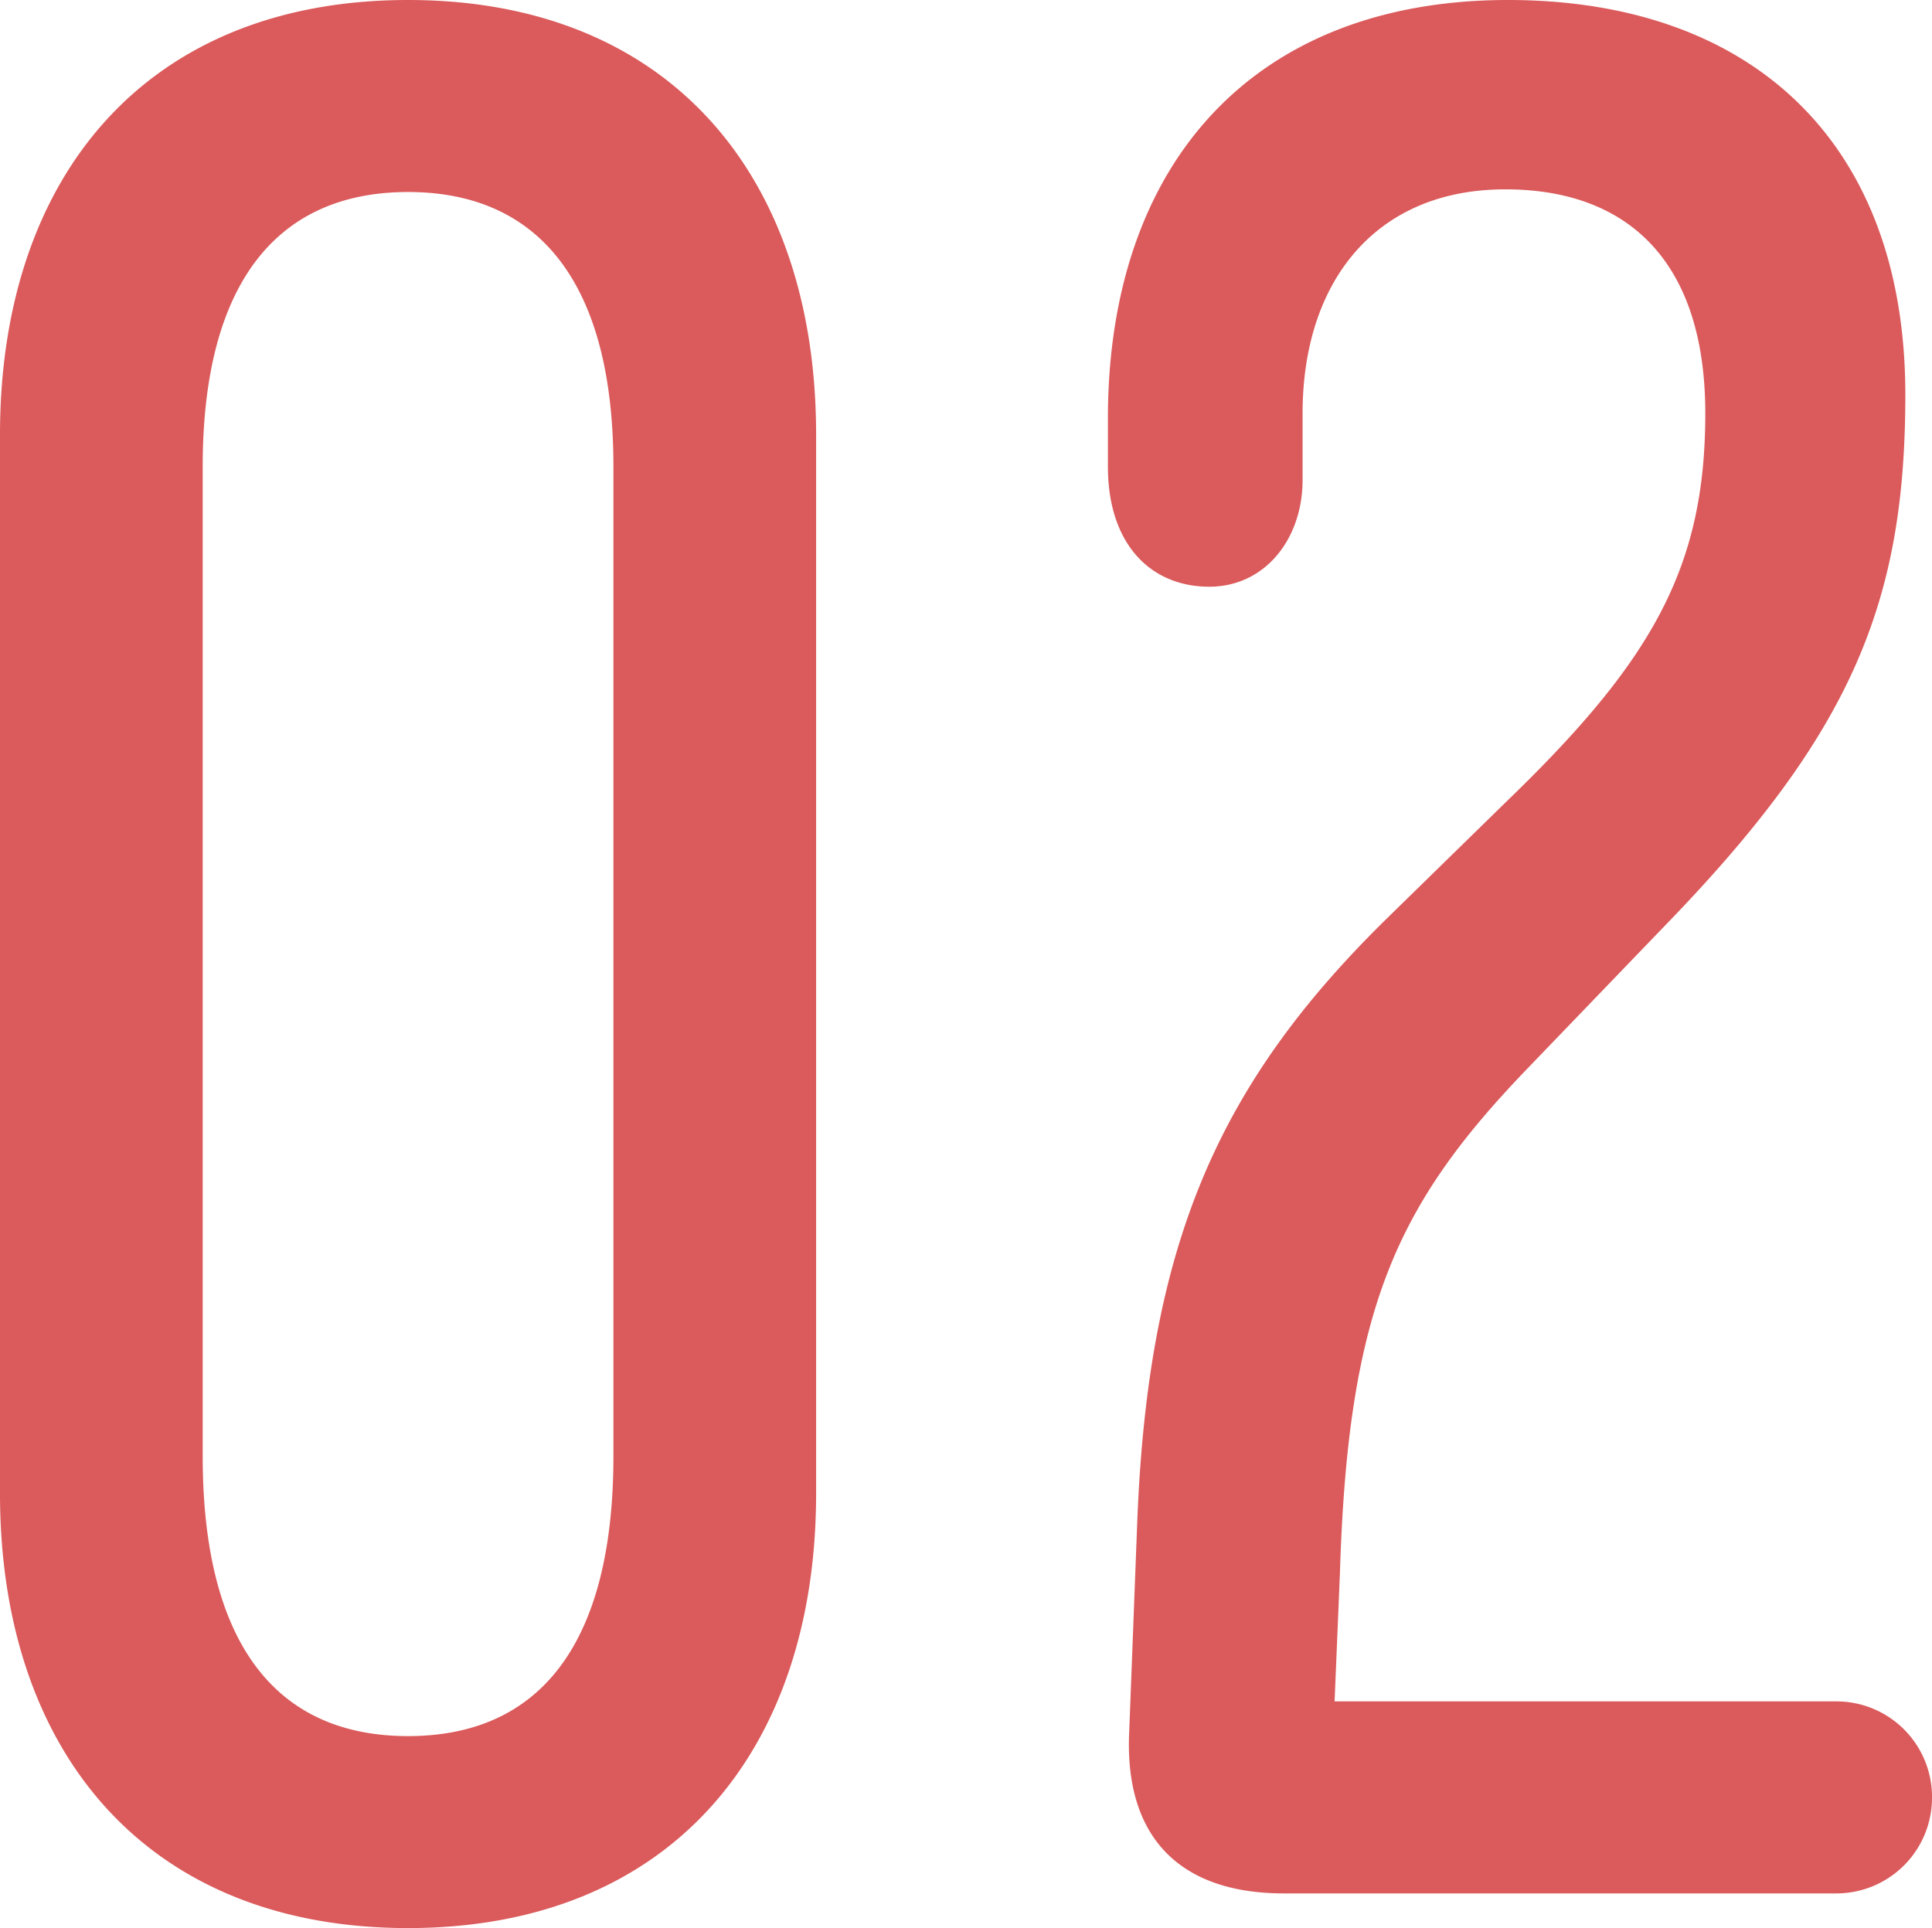 <svg id="_レイヤー_2" data-name="レイヤー 2" xmlns="http://www.w3.org/2000/svg" width="63.747" height="63.622" viewBox="0 0 63.747 63.622"><path d="M0 49.278V14.343C0 5.808 4.84 0 13.464 0s13.464 5.808 13.464 14.343v34.935c0 8.536-4.84 14.344-13.464 14.344S0 57.814 0 49.278zm20.24-1.232V15.4c0-6.071-2.464-9.064-6.776-9.064-4.312 0-6.776 2.993-6.776 9.064v32.647c0 6.248 2.464 9.24 6.776 9.24 4.312 0 6.776-2.992 6.776-9.24zM63.747 59.31a3.155 3.155 0 01-3.168 3.168H42.363c-3.431 0-5.28-1.848-5.103-5.368l.263-6.863c.352-9.152 2.64-14.432 8.184-19.888l3.96-3.872c4.84-4.664 6.6-7.744 6.6-12.847 0-5.016-2.552-7.392-6.6-7.392-4.312 0-6.688 3.08-6.688 7.392v2.2c0 1.935-1.232 3.52-3.08 3.52-1.935 0-3.343-1.409-3.343-3.96v-1.585C36.556 5.368 41.396 0 49.755 0c8.008 0 13.112 4.664 13.112 13.023 0 6.864-1.76 11.176-8.008 17.6l-4.488 4.664c-4.311 4.488-5.895 7.92-6.16 16.631l-.176 4.224H60.58a3.155 3.155 0 013.168 3.168z" fill="#db5a5b" id="_デザイン" data-name="デザイン"/></svg>
